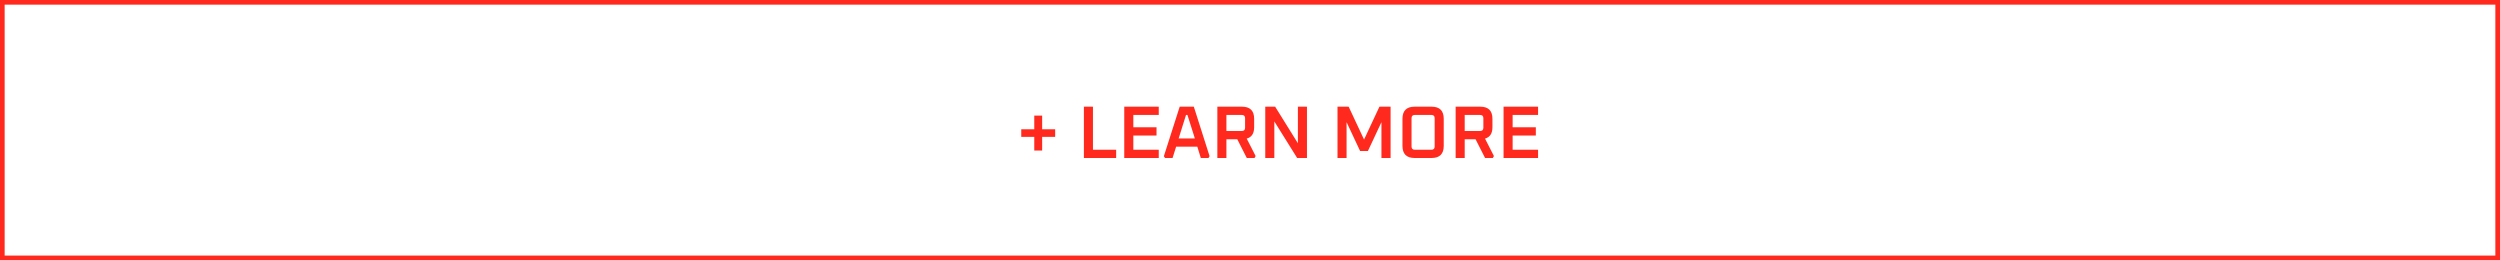 <svg width="538" height="56" viewBox="0 0 538 56" fill="none" xmlns="http://www.w3.org/2000/svg">
<rect x="0.5" y="0.5" width="537" height="55" stroke="#FF2A1D"/>
<path d="M219.775 29.456V27.824H222.575V24.88H224.271V27.824H227.071V29.456H224.271V32.4H222.575V29.456H219.775ZM233.253 34V22.96H235.205V32.224H240.197V34H233.253ZM241.94 34V22.96H249.364V24.736H243.892V27.392H248.884V29.168H243.892V32.224H249.364V34H241.94ZM250.463 33.616L253.871 22.96H256.911L260.303 33.616L260.063 34H258.415L257.663 31.568H253.103L252.335 34H250.719L250.463 33.616ZM253.647 29.792H257.135L255.535 24.736H255.231L253.647 29.792ZM261.972 34V22.96H267.284C269.022 22.96 269.892 23.829 269.892 25.568V27.376C269.892 28.72 269.358 29.536 268.292 29.824L270.212 33.584L269.972 34H268.308L266.26 29.968H263.924V34H261.972ZM263.924 28.192H267.236C267.705 28.192 267.94 27.957 267.94 27.488V25.424C267.94 24.965 267.705 24.736 267.236 24.736H263.924V28.192ZM272.284 34V22.96H274.412L279.308 30.832V22.96H281.26V34H279.148L274.236 26.128V34H272.284ZM287.831 34V22.96H290.231L293.543 30.032L296.855 22.96H299.255V34H297.287V26.288L294.375 32.496H292.695L289.783 26.288V34H287.831ZM301.812 31.392V25.568C301.812 23.829 302.681 22.96 304.42 22.96H308.084C309.822 22.96 310.692 23.829 310.692 25.568V31.392C310.692 33.131 309.822 34 308.084 34H304.42C302.681 34 301.812 33.131 301.812 31.392ZM303.764 31.536C303.764 31.995 303.998 32.224 304.468 32.224H308.036C308.505 32.224 308.74 31.995 308.74 31.536V25.424C308.74 24.965 308.505 24.736 308.036 24.736H304.468C303.998 24.736 303.764 24.965 303.764 25.424V31.536ZM313.253 34V22.96H318.565C320.304 22.96 321.173 23.829 321.173 25.568V27.376C321.173 28.72 320.64 29.536 319.573 29.824L321.493 33.584L321.253 34H319.589L317.541 29.968H315.205V34H313.253ZM315.205 28.192H318.517C318.986 28.192 319.221 27.957 319.221 27.488V25.424C319.221 24.965 318.986 24.736 318.517 24.736H315.205V28.192ZM323.566 34V22.96H330.99V24.736H325.518V27.392H330.51V29.168H325.518V32.224H330.99V34H323.566Z" fill="#FF2A1D"/>
</svg>
